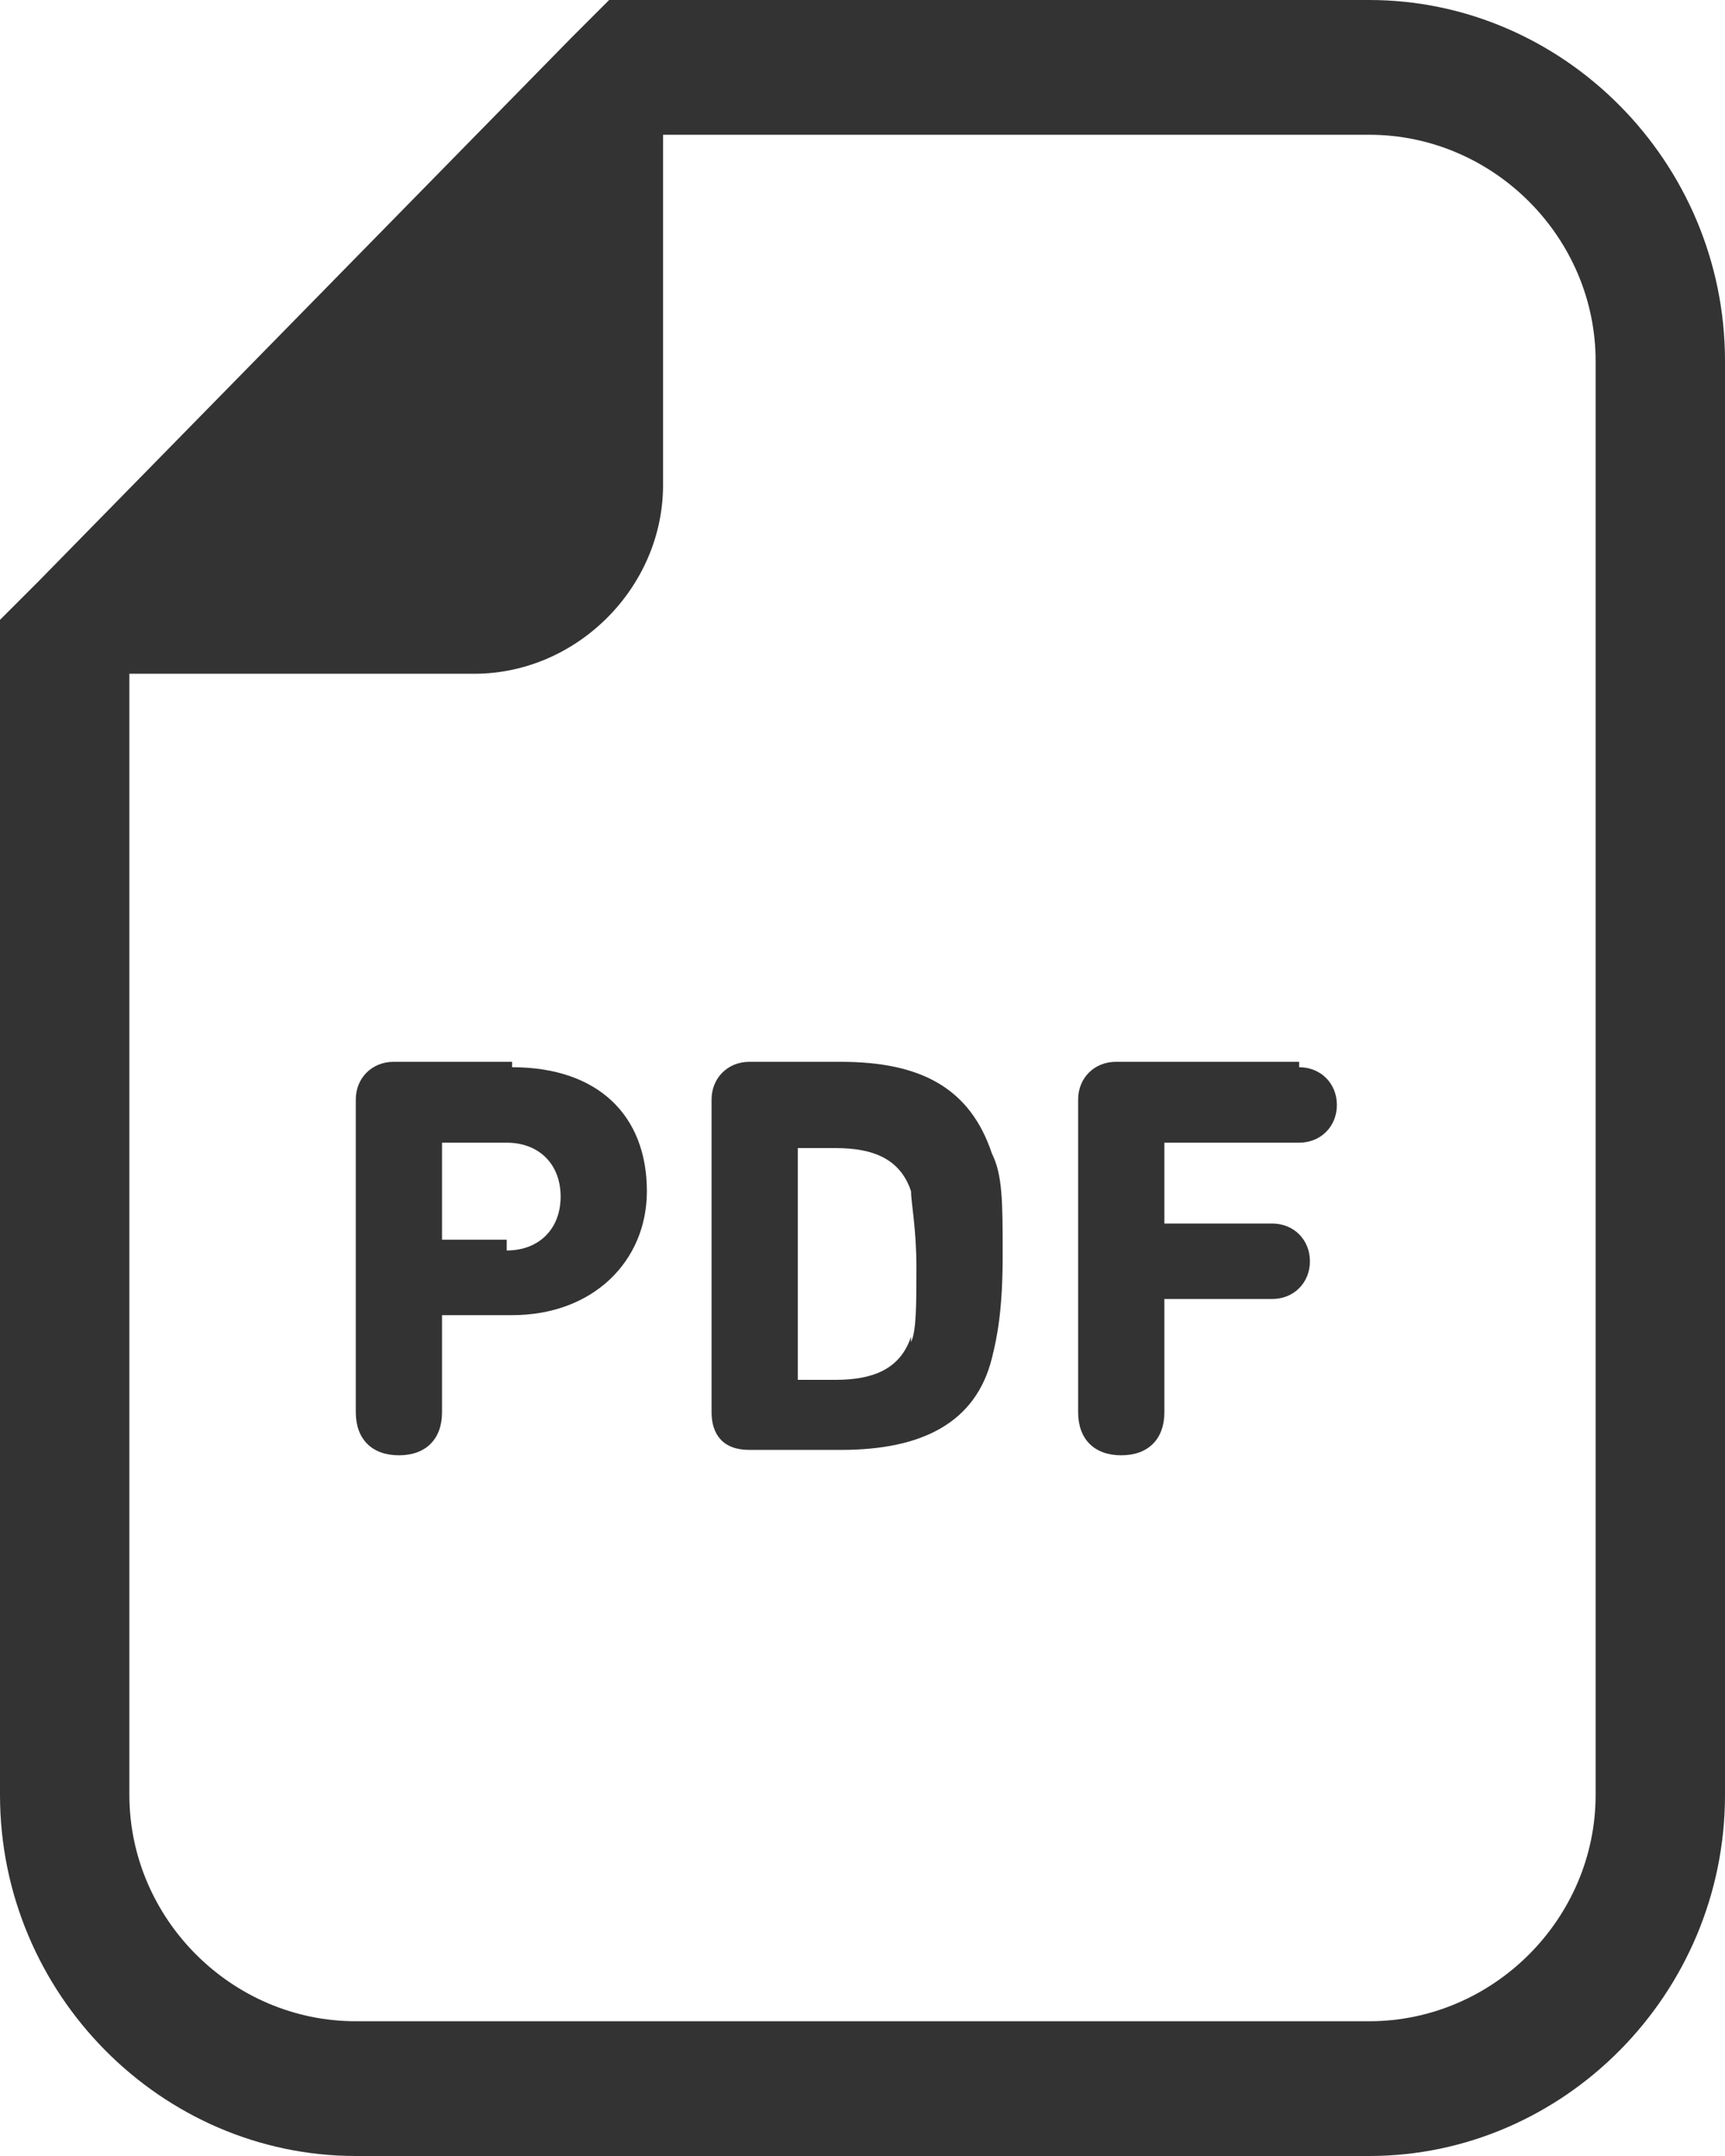 <?xml version="1.0" encoding="UTF-8"?>
<svg id="_レイヤー_1" xmlns="http://www.w3.org/2000/svg" version="1.1" viewBox="0 0 32 40">
  <!-- Generator: Adobe Illustrator 29.0.0, SVG Export Plug-In . SVG Version: 2.1.0 Build 186)  -->
  <defs>
    <style>
      .st0 {
        fill: #333;
      }
    </style>
  </defs>
  <path class="st0" d="M25.4,0h-14.1l-.7.7L.7,10.8l-.7.7v21.8c0,3.7,3,6.7,6.6,6.7h18.8c3.6,0,6.6-3,6.6-6.7V6.7c0-3.7-3-6.7-6.6-6.7ZM29.6,33.3c0,2.3-1.9,4.2-4.2,4.2H6.6c-2.3,0-4.2-1.9-4.2-4.2V12.5h6.4c1.9,0,3.5-1.6,3.5-3.5V2.5h13.1c2.3,0,4.2,1.9,4.2,4.2v26.6Z"/>
  <path class="st0" d="M9.5,19.7h-2.2c-.4,0-.7.3-.7.7v5.8c0,.5.3.8.8.8s.8-.3.8-.8v-1.8s0,0,0,0h1.3c1.5,0,2.5-1,2.5-2.3,0-1.4-.9-2.3-2.5-2.3ZM9.4,23h-1.2s0,0,0,0v-1.8s0,0,0,0h1.2c.6,0,1,.4,1,1,0,.6-.4,1-1,1Z"/>
  <path class="st0" d="M15.6,19.7h-1.7c-.4,0-.7.3-.7.7v5.8c0,.4.2.7.7.7h1.7c1.5,0,2.5-.5,2.8-1.7.1-.4.2-.9.2-1.9s0-1.5-.2-1.9c-.4-1.2-1.3-1.7-2.8-1.7ZM16.9,24.8c-.2.6-.7.8-1.4.8h-.7s0,0,0,0v-4.3s0,0,0,0h.7c.7,0,1.2.2,1.4.8,0,.2.1.7.1,1.4,0,.7,0,1.2-.1,1.4Z"/>
  <path class="st0" d="M24.1,19.7h-3.4c-.4,0-.7.3-.7.7v5.8c0,.5.3.8.8.8s.8-.3.8-.8v-2.1s0,0,0,0h2c.4,0,.7-.3.7-.7s-.3-.7-.7-.7h-2s0,0,0,0v-1.5s0,0,0,0h2.5c.4,0,.7-.3.7-.7,0-.4-.3-.7-.7-.7Z"/>
</svg>